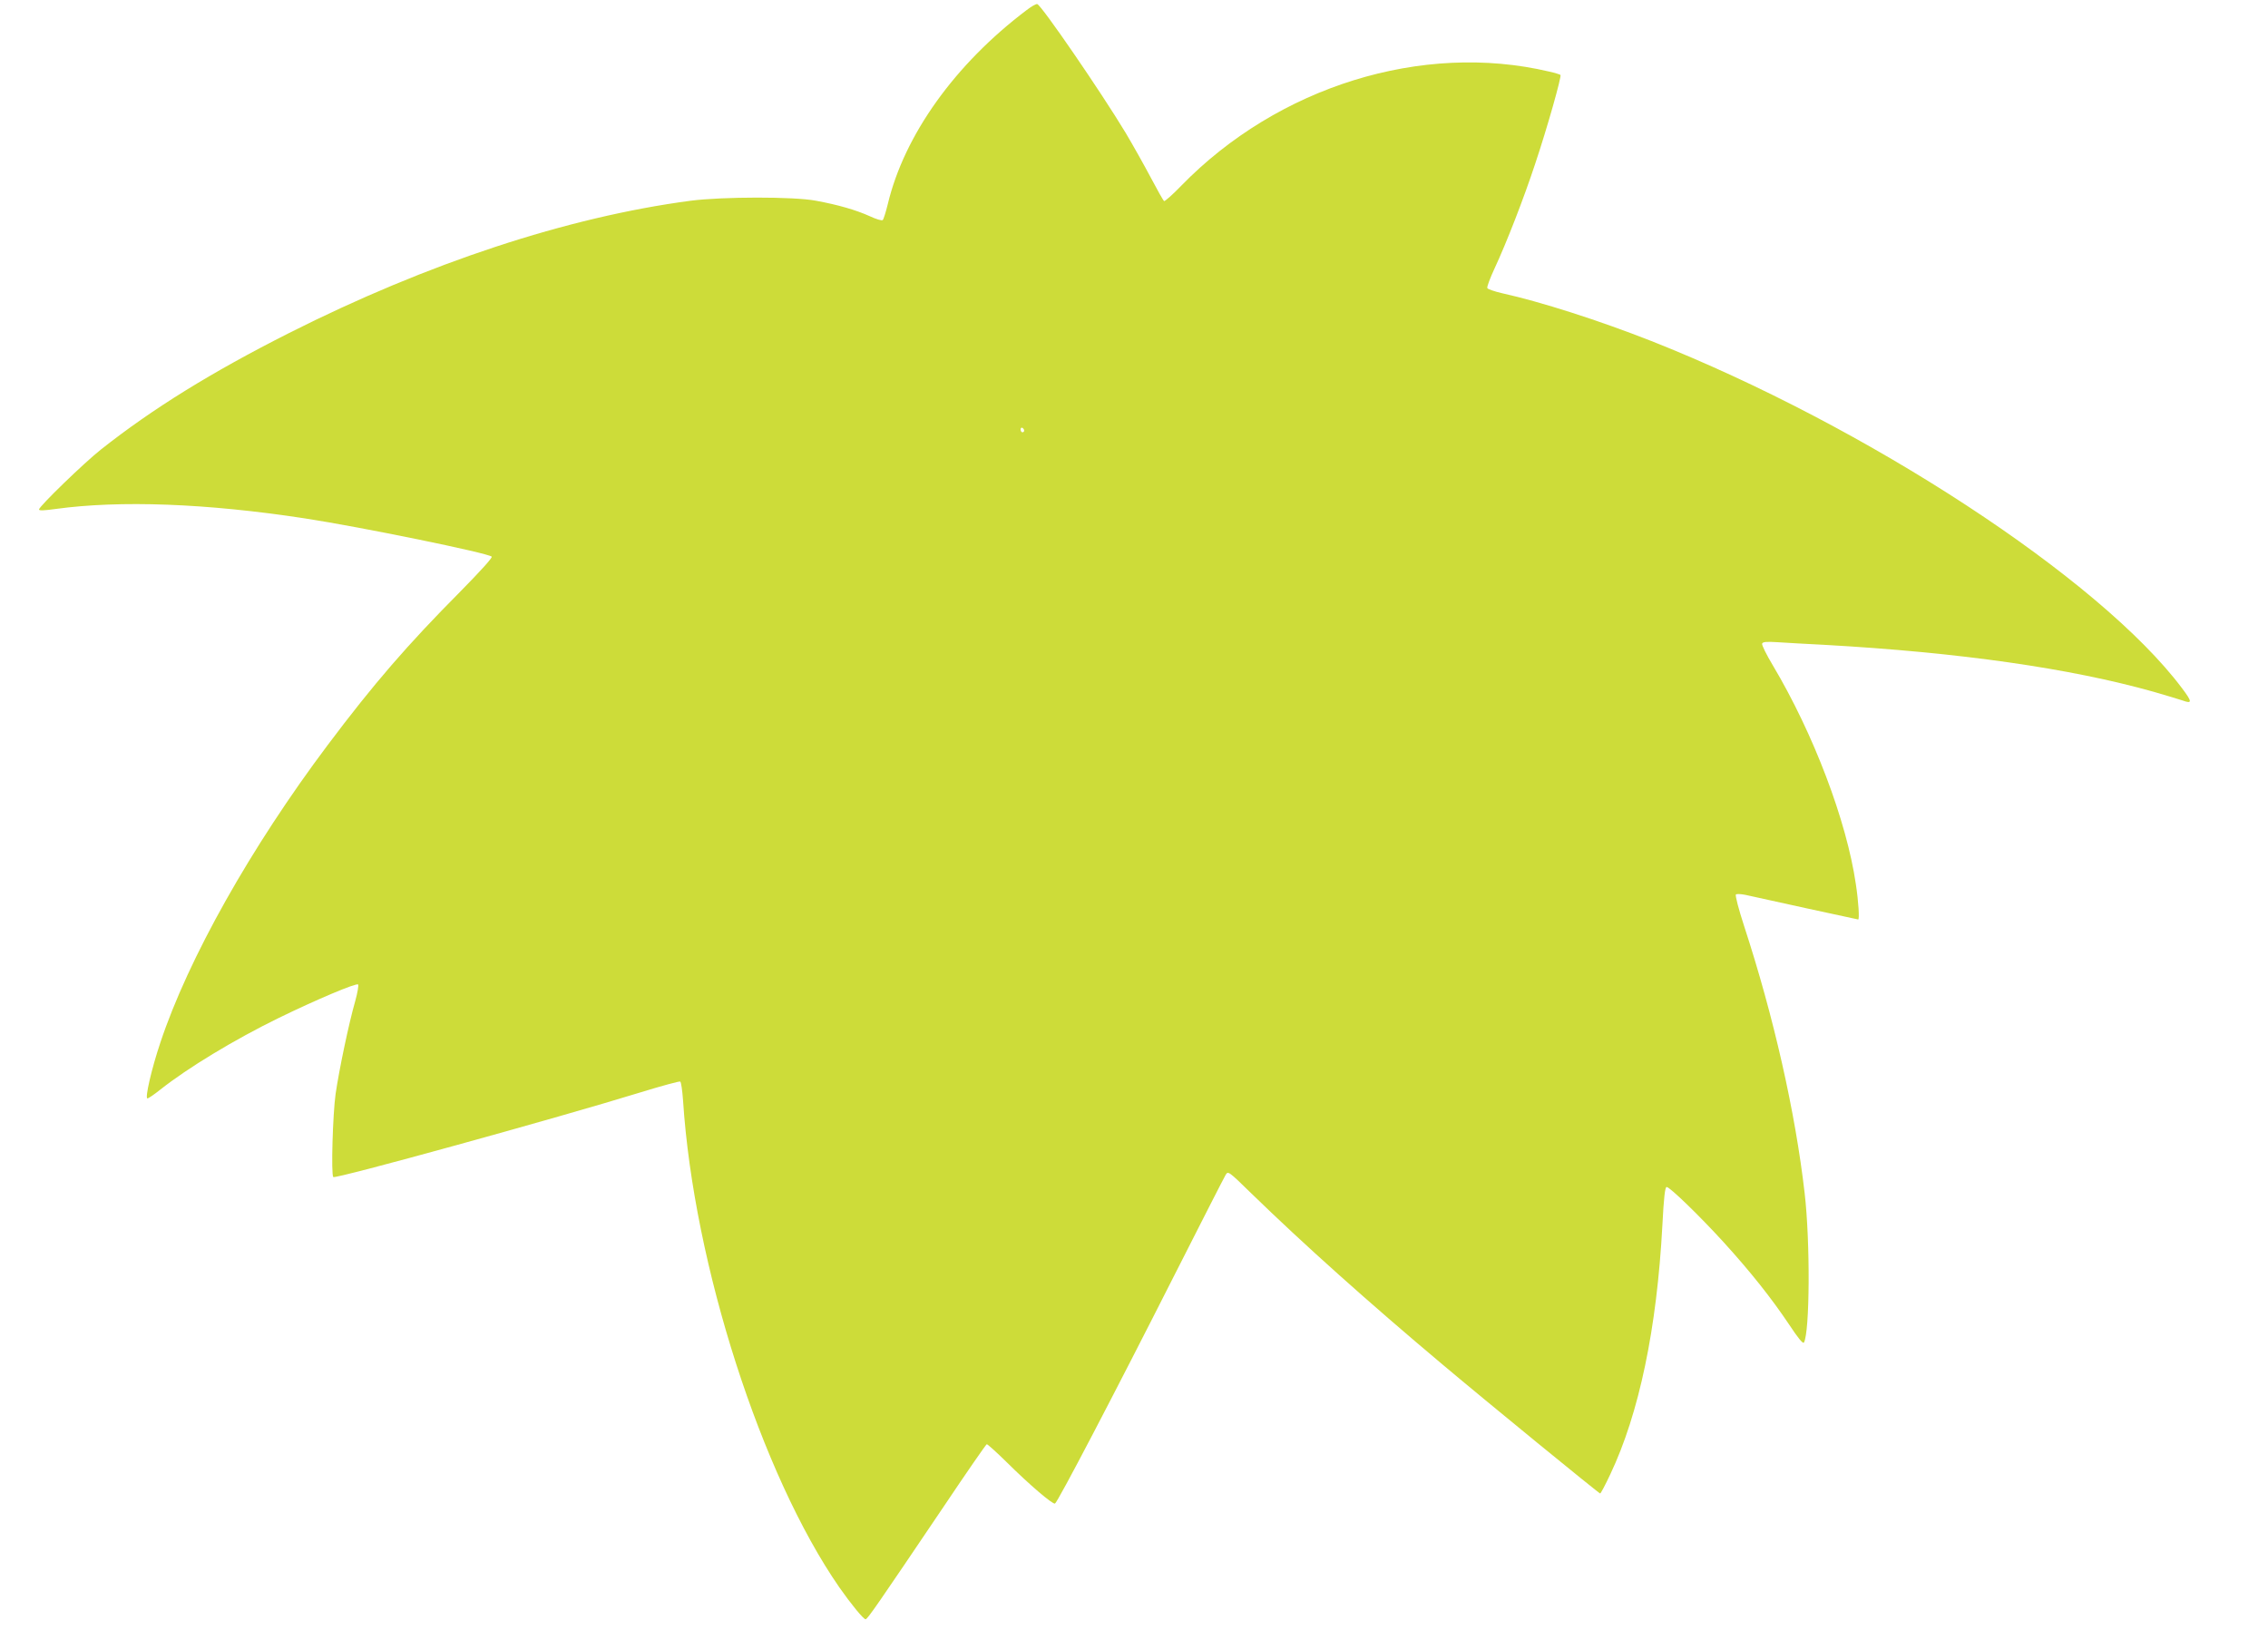 <?xml version="1.0" standalone="no"?>
<!DOCTYPE svg PUBLIC "-//W3C//DTD SVG 20010904//EN"
 "http://www.w3.org/TR/2001/REC-SVG-20010904/DTD/svg10.dtd">
<svg version="1.0" xmlns="http://www.w3.org/2000/svg"
 width="1280pt" height="920pt" viewBox="0 0 1280 920"
 preserveAspectRatio="xMidYMid meet">
<g transform="translate(0,920) scale(0.1,-0.1)"
fill="#cddc39" stroke="none">
<path d="M5794 9143 c-403 -304 -691 -705 -784 -1097 -11 -44 -23 -83 -28 -88
-5 -5 -38 5 -74 22 -78 35 -178 64 -303 87 -125 24 -528 23 -707 0 -695 -92
-1484 -352 -2267 -747 -439 -222 -770 -427 -1061 -657 -94 -74 -350 -322 -350
-339 0 -7 29 -6 93 3 365 50 851 32 1407 -53 319 -49 1032 -195 1055 -216 6
-5 -62 -80 -176 -196 -300 -302 -491 -523 -750 -868 -433 -577 -786 -1204
-944 -1679 -50 -149 -88 -315 -73 -315 6 0 38 22 72 49 155 123 419 283 671
406 207 101 436 198 446 188 4 -4 -3 -46 -16 -93 -36 -125 -91 -388 -111 -525
-16 -115 -26 -456 -13 -469 12 -12 1267 334 1737 479 117 36 217 63 221 60 5
-2 12 -51 16 -107 60 -926 442 -2113 882 -2748 65 -93 136 -180 148 -180 11 0
69 85 443 639 128 191 236 347 241 349 4 1 54 -44 112 -101 127 -126 259 -239
273 -234 14 5 335 619 678 1297 149 294 277 545 285 558 14 23 15 23 146 -105
294 -286 664 -617 1077 -964 254 -214 884 -729 891 -729 3 0 29 48 57 108 163
344 263 824 294 1405 8 157 15 217 24 217 18 0 185 -162 321 -311 152 -167
271 -317 370 -465 52 -79 79 -111 84 -102 33 59 36 566 4 843 -53 460 -175
998 -342 1509 -30 92 -51 172 -46 177 4 4 28 3 53 -2 84 -19 633 -139 637
-139 8 0 2 101 -13 199 -52 357 -239 850 -469 1236 -36 60 -63 115 -60 122 3
10 25 12 87 8 46 -3 166 -10 268 -15 761 -43 1383 -132 1855 -265 66 -19 139
-41 163 -49 55 -20 55 -8 -3 69 -464 619 -1781 1480 -2995 1960 -295 116 -622
221 -843 270 -43 10 -81 23 -83 29 -3 7 16 57 41 111 68 146 165 396 229 590
69 206 150 494 143 502 -4 3 -32 12 -64 19 -716 169 -1531 -84 -2077 -645 -48
-50 -92 -88 -96 -86 -5 3 -38 62 -75 132 -37 70 -101 184 -142 253 -138 229
-474 719 -499 727 -6 2 -33 -13 -60 -34z m-14 -2374 c0 -5 -4 -9 -10 -9 -5 0
-10 7 -10 16 0 8 5 12 10 9 6 -3 10 -10 10 -16z"/>
</g>
</svg>
